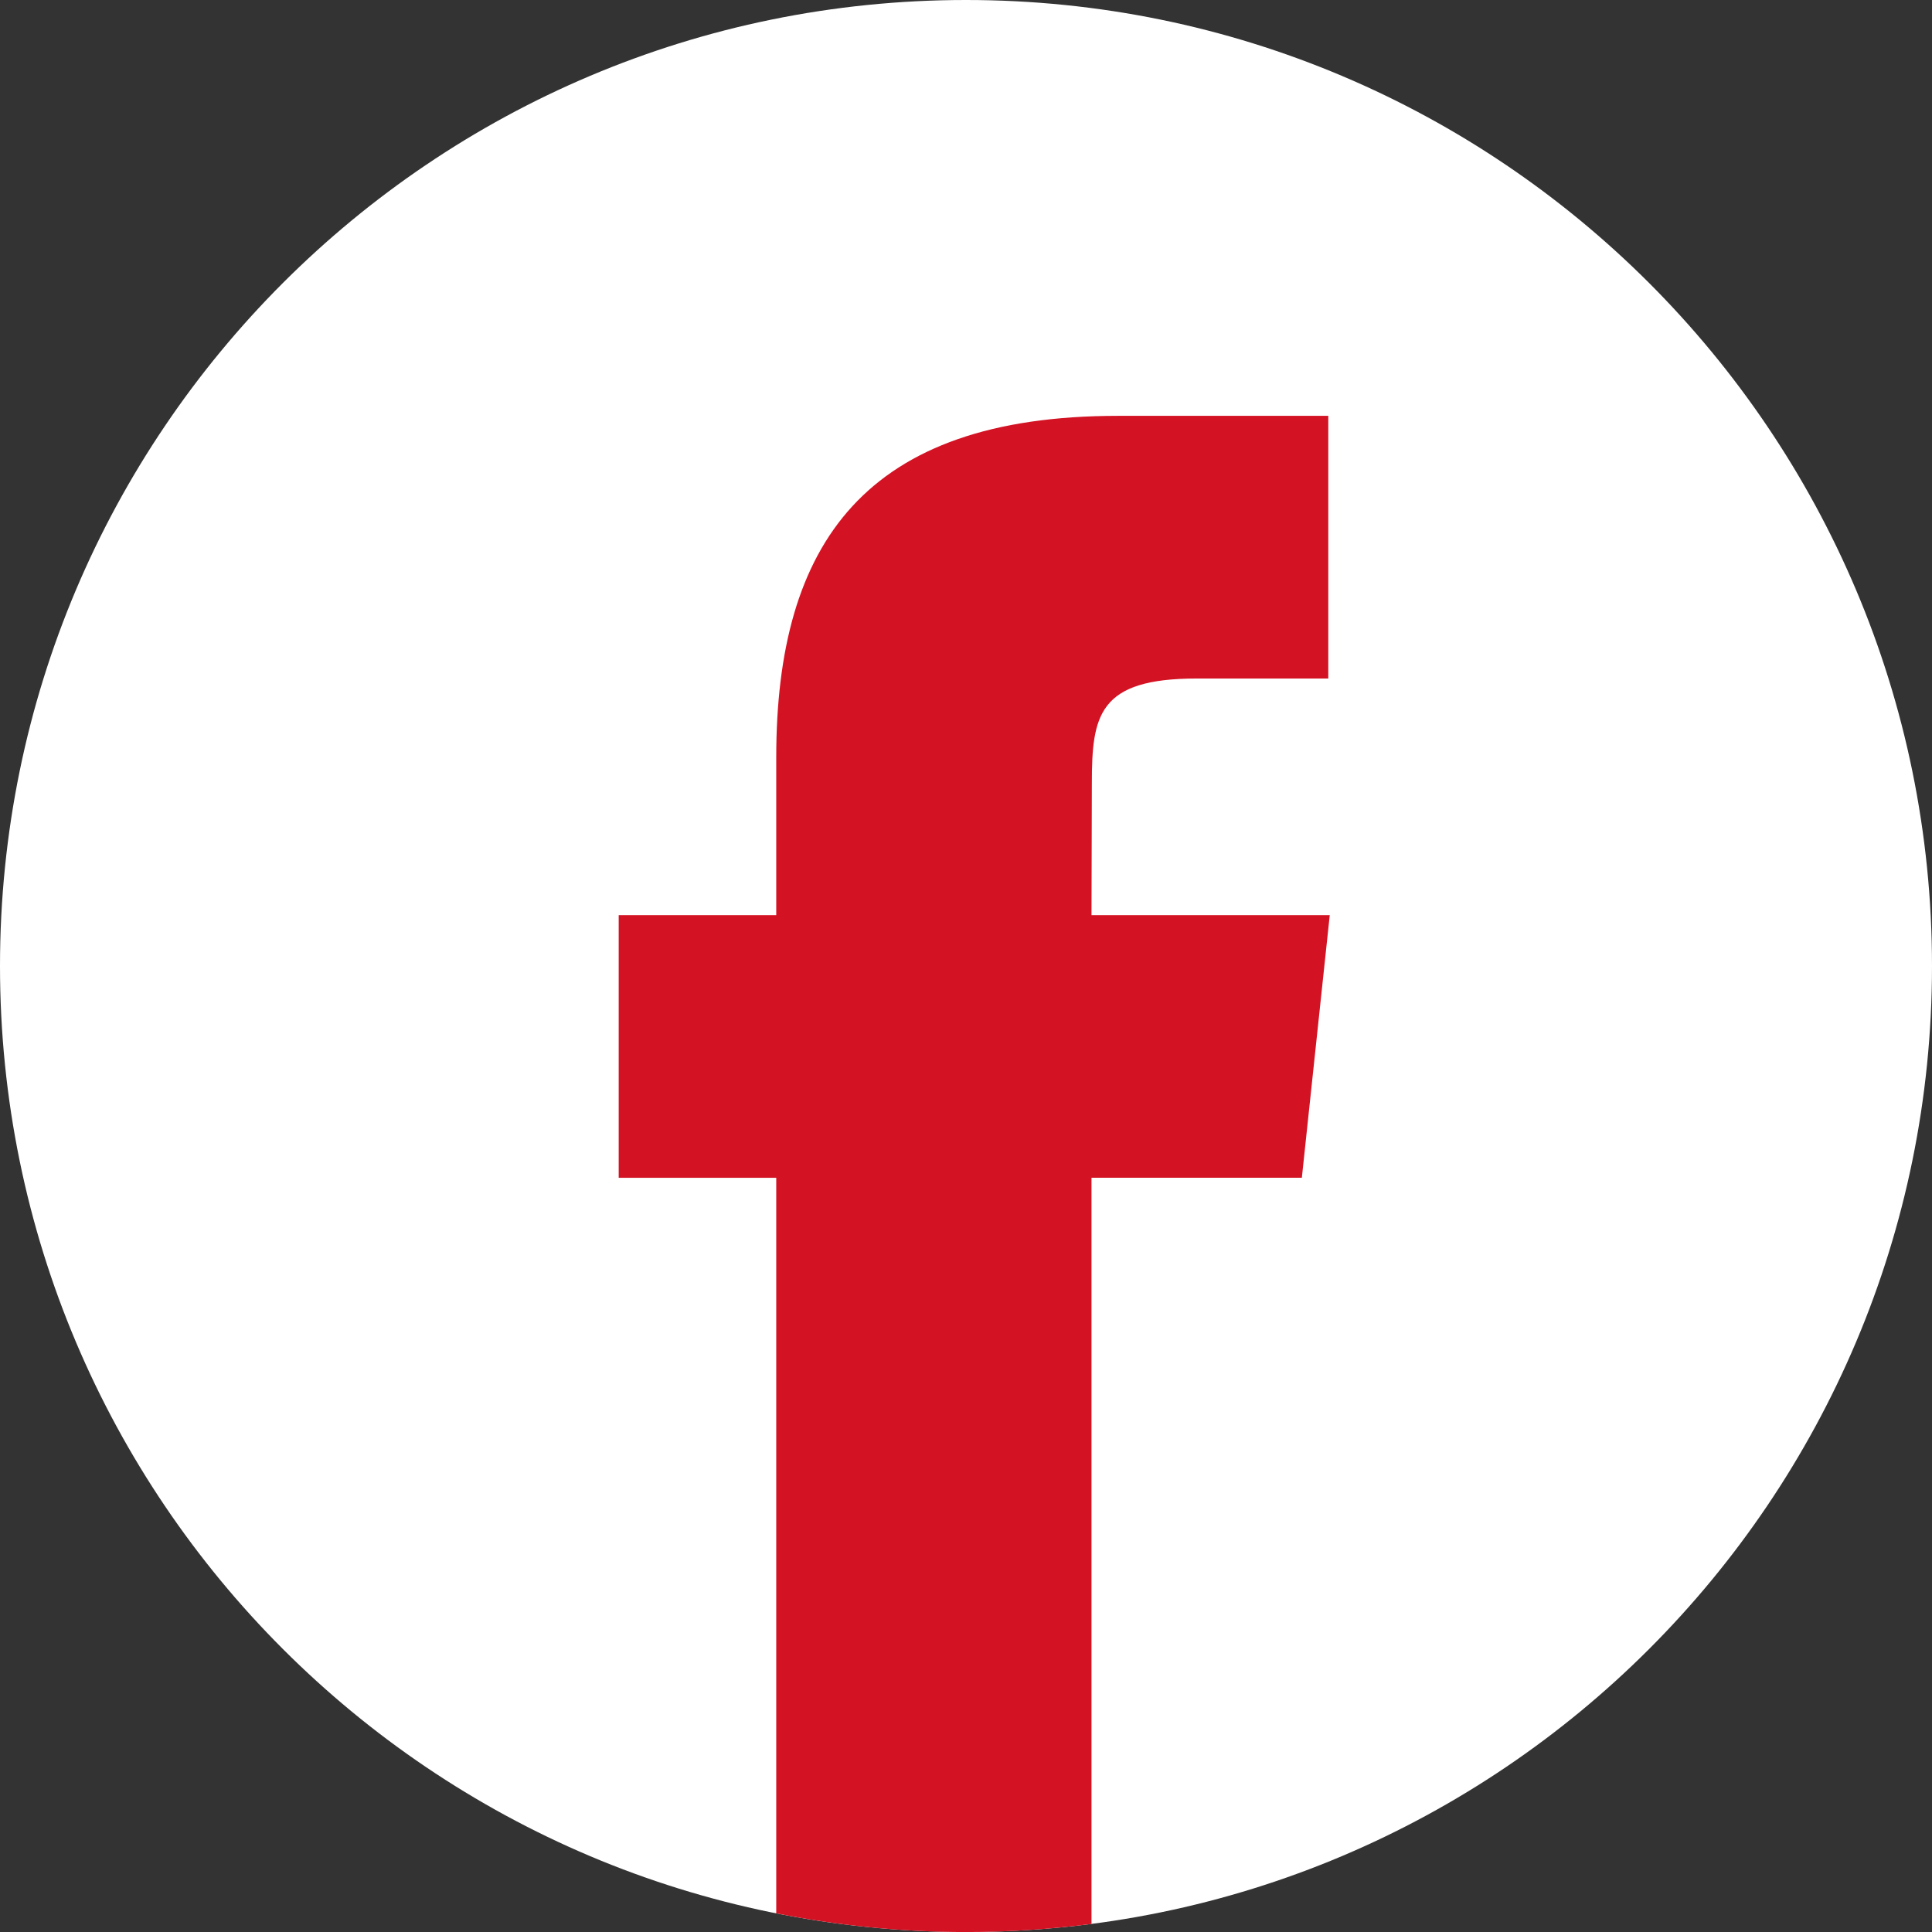 <?xml version="1.0" encoding="UTF-8"?>
<svg id="Ebene_2" data-name="Ebene 2" xmlns="http://www.w3.org/2000/svg" viewBox="0 0 500 500">
  <rect x="0" y="0" width="500" height="500" fill="#333333" stroke="none"/>
  <defs>
    <style>
      .cls-1 {
        fill: #d31324;
      }

      .cls-1, .cls-2 {
        stroke-width: 0px;
      }

      .cls-2 {
        fill: #fff;
        fill-rule: evenodd;
      }
    </style>
  </defs>
  <g id="Ebene_1-2" data-name="Ebene 1" image-rendering="optimizeQuality" shape-rendering="geometricPrecision" text-rendering="geometricPrecision">
    <path class="cls-2" d="M250,0c138.07,0,250,111.93,250,250s-111.93,250-250,250S0,388.07,0,250,111.93,0,250,0Z"/>
    <path class="cls-1" d="M282.48,497.9v-193.1h54.44l7.22-67.96h-61.66l.09-34.02c0-17.73,1.68-27.22,27.15-27.22h34.04v-67.98h-54.45c-65.41,0-88.42,32.97-88.42,88.42v40.8h-40.77v67.97h40.77v190.36c15.88,3.16,32.31,4.84,49.12,4.84,10.86,0,21.71-.7,32.48-2.1h0Z"/>
  </g>
</svg>